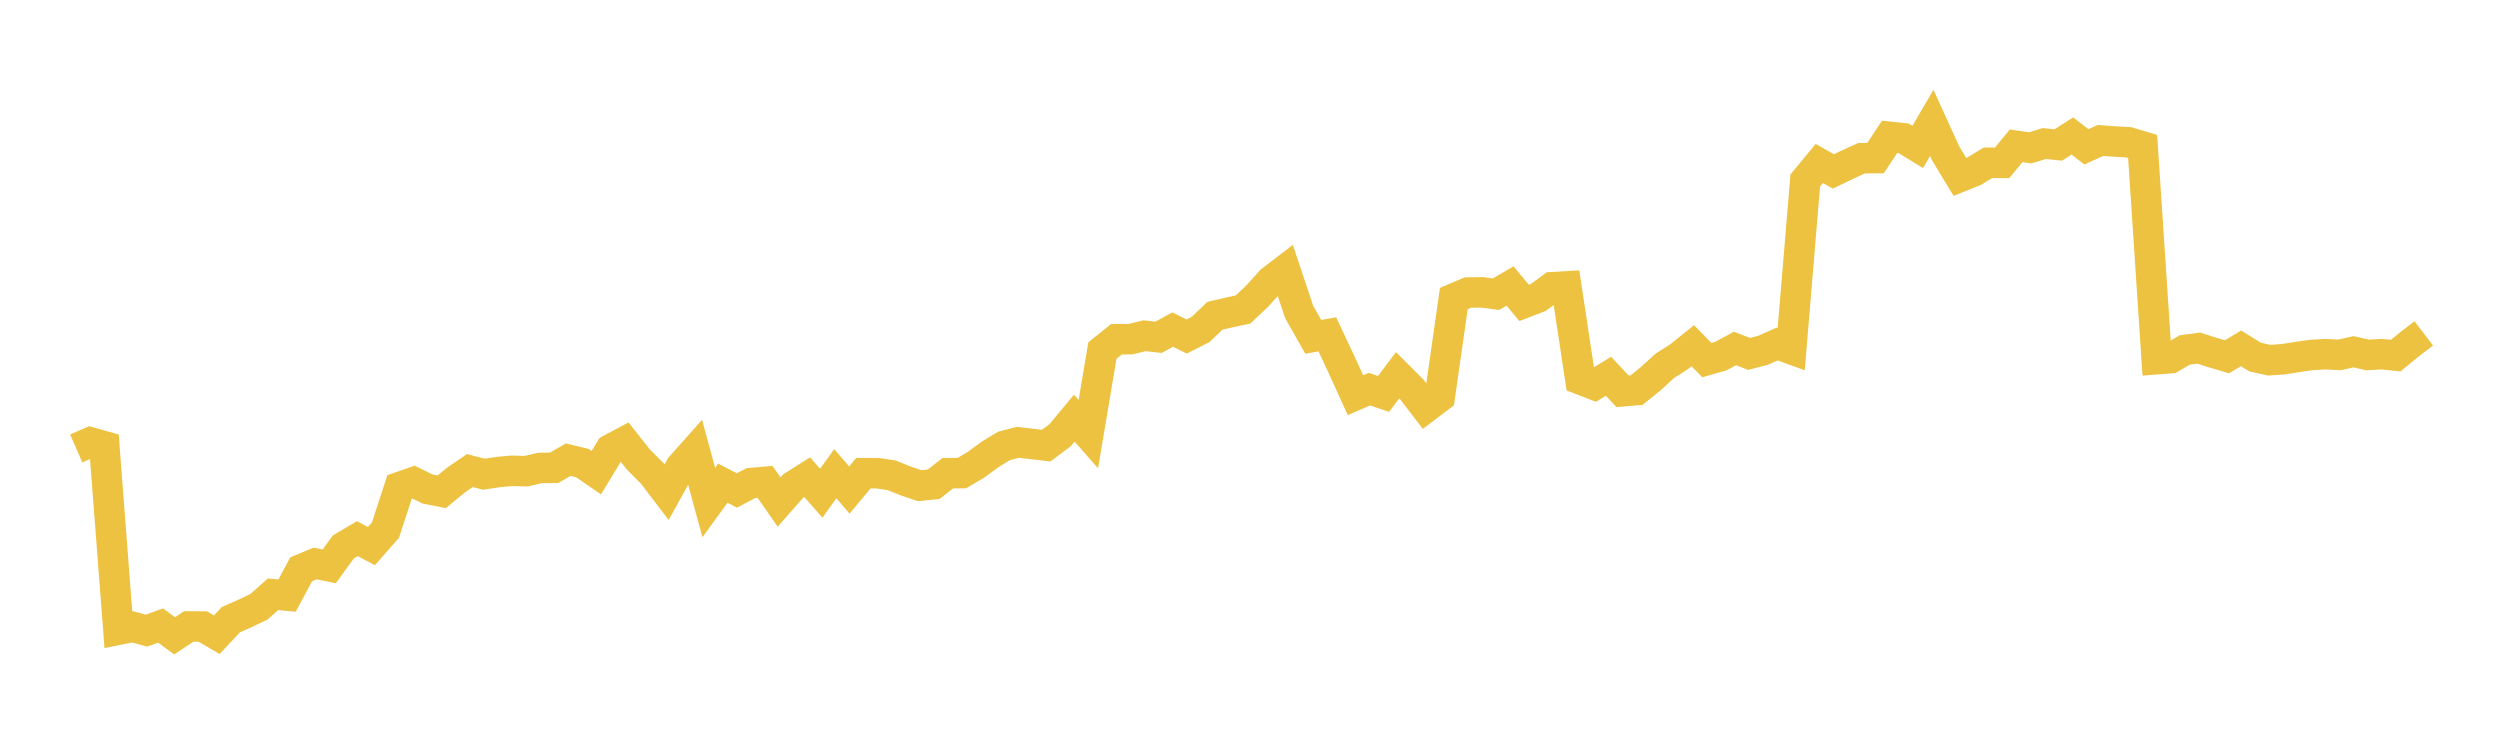 <svg width="164" height="48" xmlns="http://www.w3.org/2000/svg" xmlns:xlink="http://www.w3.org/1999/xlink"><path fill="none" stroke="rgb(237,194,64)" stroke-width="2" d="M5,29.418L5.922,29.015L6.844,29.275L7.766,41.308L8.689,41.12L9.611,41.37L10.533,41.033L11.455,41.712L12.377,41.096L13.299,41.099L14.222,41.638L15.144,40.652L16.066,40.243L16.988,39.804L17.91,38.984L18.832,39.072L19.754,37.35L20.677,36.965L21.599,37.153L22.521,35.879L23.443,35.333L24.365,35.824L25.287,34.774L26.21,31.95L27.132,31.63L28.054,32.082L28.976,32.261L29.898,31.504L30.82,30.869L31.743,31.108L32.665,30.968L33.587,30.883L34.509,30.911L35.431,30.698L36.353,30.687L37.275,30.154L38.198,30.375L39.12,31.007L40.042,29.48L40.964,28.986L41.886,30.154L42.808,31.077L43.731,32.287L44.653,30.62L45.575,29.584L46.497,32.967L47.419,31.697L48.341,32.175L49.263,31.689L50.186,31.608L51.108,32.933L52.03,31.886L52.952,31.303L53.874,32.355L54.796,31.075L55.719,32.147L56.641,31.039L57.563,31.042L58.485,31.178L59.407,31.547L60.329,31.861L61.251,31.767L62.174,31.042L63.096,31.036L64.018,30.492L64.94,29.814L65.862,29.253L66.784,29.017L67.707,29.125L68.629,29.233L69.551,28.542L70.473,27.431L71.395,28.481L72.317,22.997L73.24,22.255L74.162,22.249L75.084,22.026L76.006,22.125L76.928,21.62L77.85,22.077L78.772,21.605L79.695,20.716L80.617,20.501L81.539,20.304L82.461,19.437L83.383,18.415L84.305,17.711L85.228,20.473L86.15,22.097L87.072,21.933L87.994,23.893L88.916,25.923L89.838,25.528L90.76,25.841L91.683,24.618L92.605,25.539L93.527,26.739L94.449,26.039L95.371,19.584L96.293,19.191L97.216,19.177L98.138,19.3L99.06,18.761L99.982,19.871L100.904,19.518L101.826,18.841L102.749,18.787L103.671,24.891L104.593,25.248L105.515,24.682L106.437,25.668L107.359,25.592L108.281,24.848L109.204,24.006L110.126,23.417L111.048,22.679L111.97,23.623L112.892,23.358L113.814,22.859L114.737,23.217L115.659,22.978L116.581,22.569L117.503,22.904L118.425,11.84L119.347,10.723L120.269,11.245L121.192,10.801L122.114,10.381L123.036,10.372L123.958,8.976L124.88,9.072L125.802,9.638L126.725,8.06L127.647,10.085L128.569,11.605L129.491,11.237L130.413,10.677L131.335,10.685L132.257,9.565L133.18,9.699L134.102,9.417L135.024,9.51L135.946,8.921L136.868,9.632L137.79,9.214L138.713,9.284L139.635,9.333L140.557,9.609L141.479,23.566L142.401,23.496L143.323,22.957L144.246,22.837L145.168,23.133L146.09,23.404L147.012,22.853L147.934,23.423L148.856,23.628L149.778,23.566L150.701,23.418L151.623,23.287L152.545,23.233L153.467,23.284L154.389,23.074L155.311,23.287L156.234,23.233L157.156,23.328L158.078,22.574L159,21.87"></path></svg>
